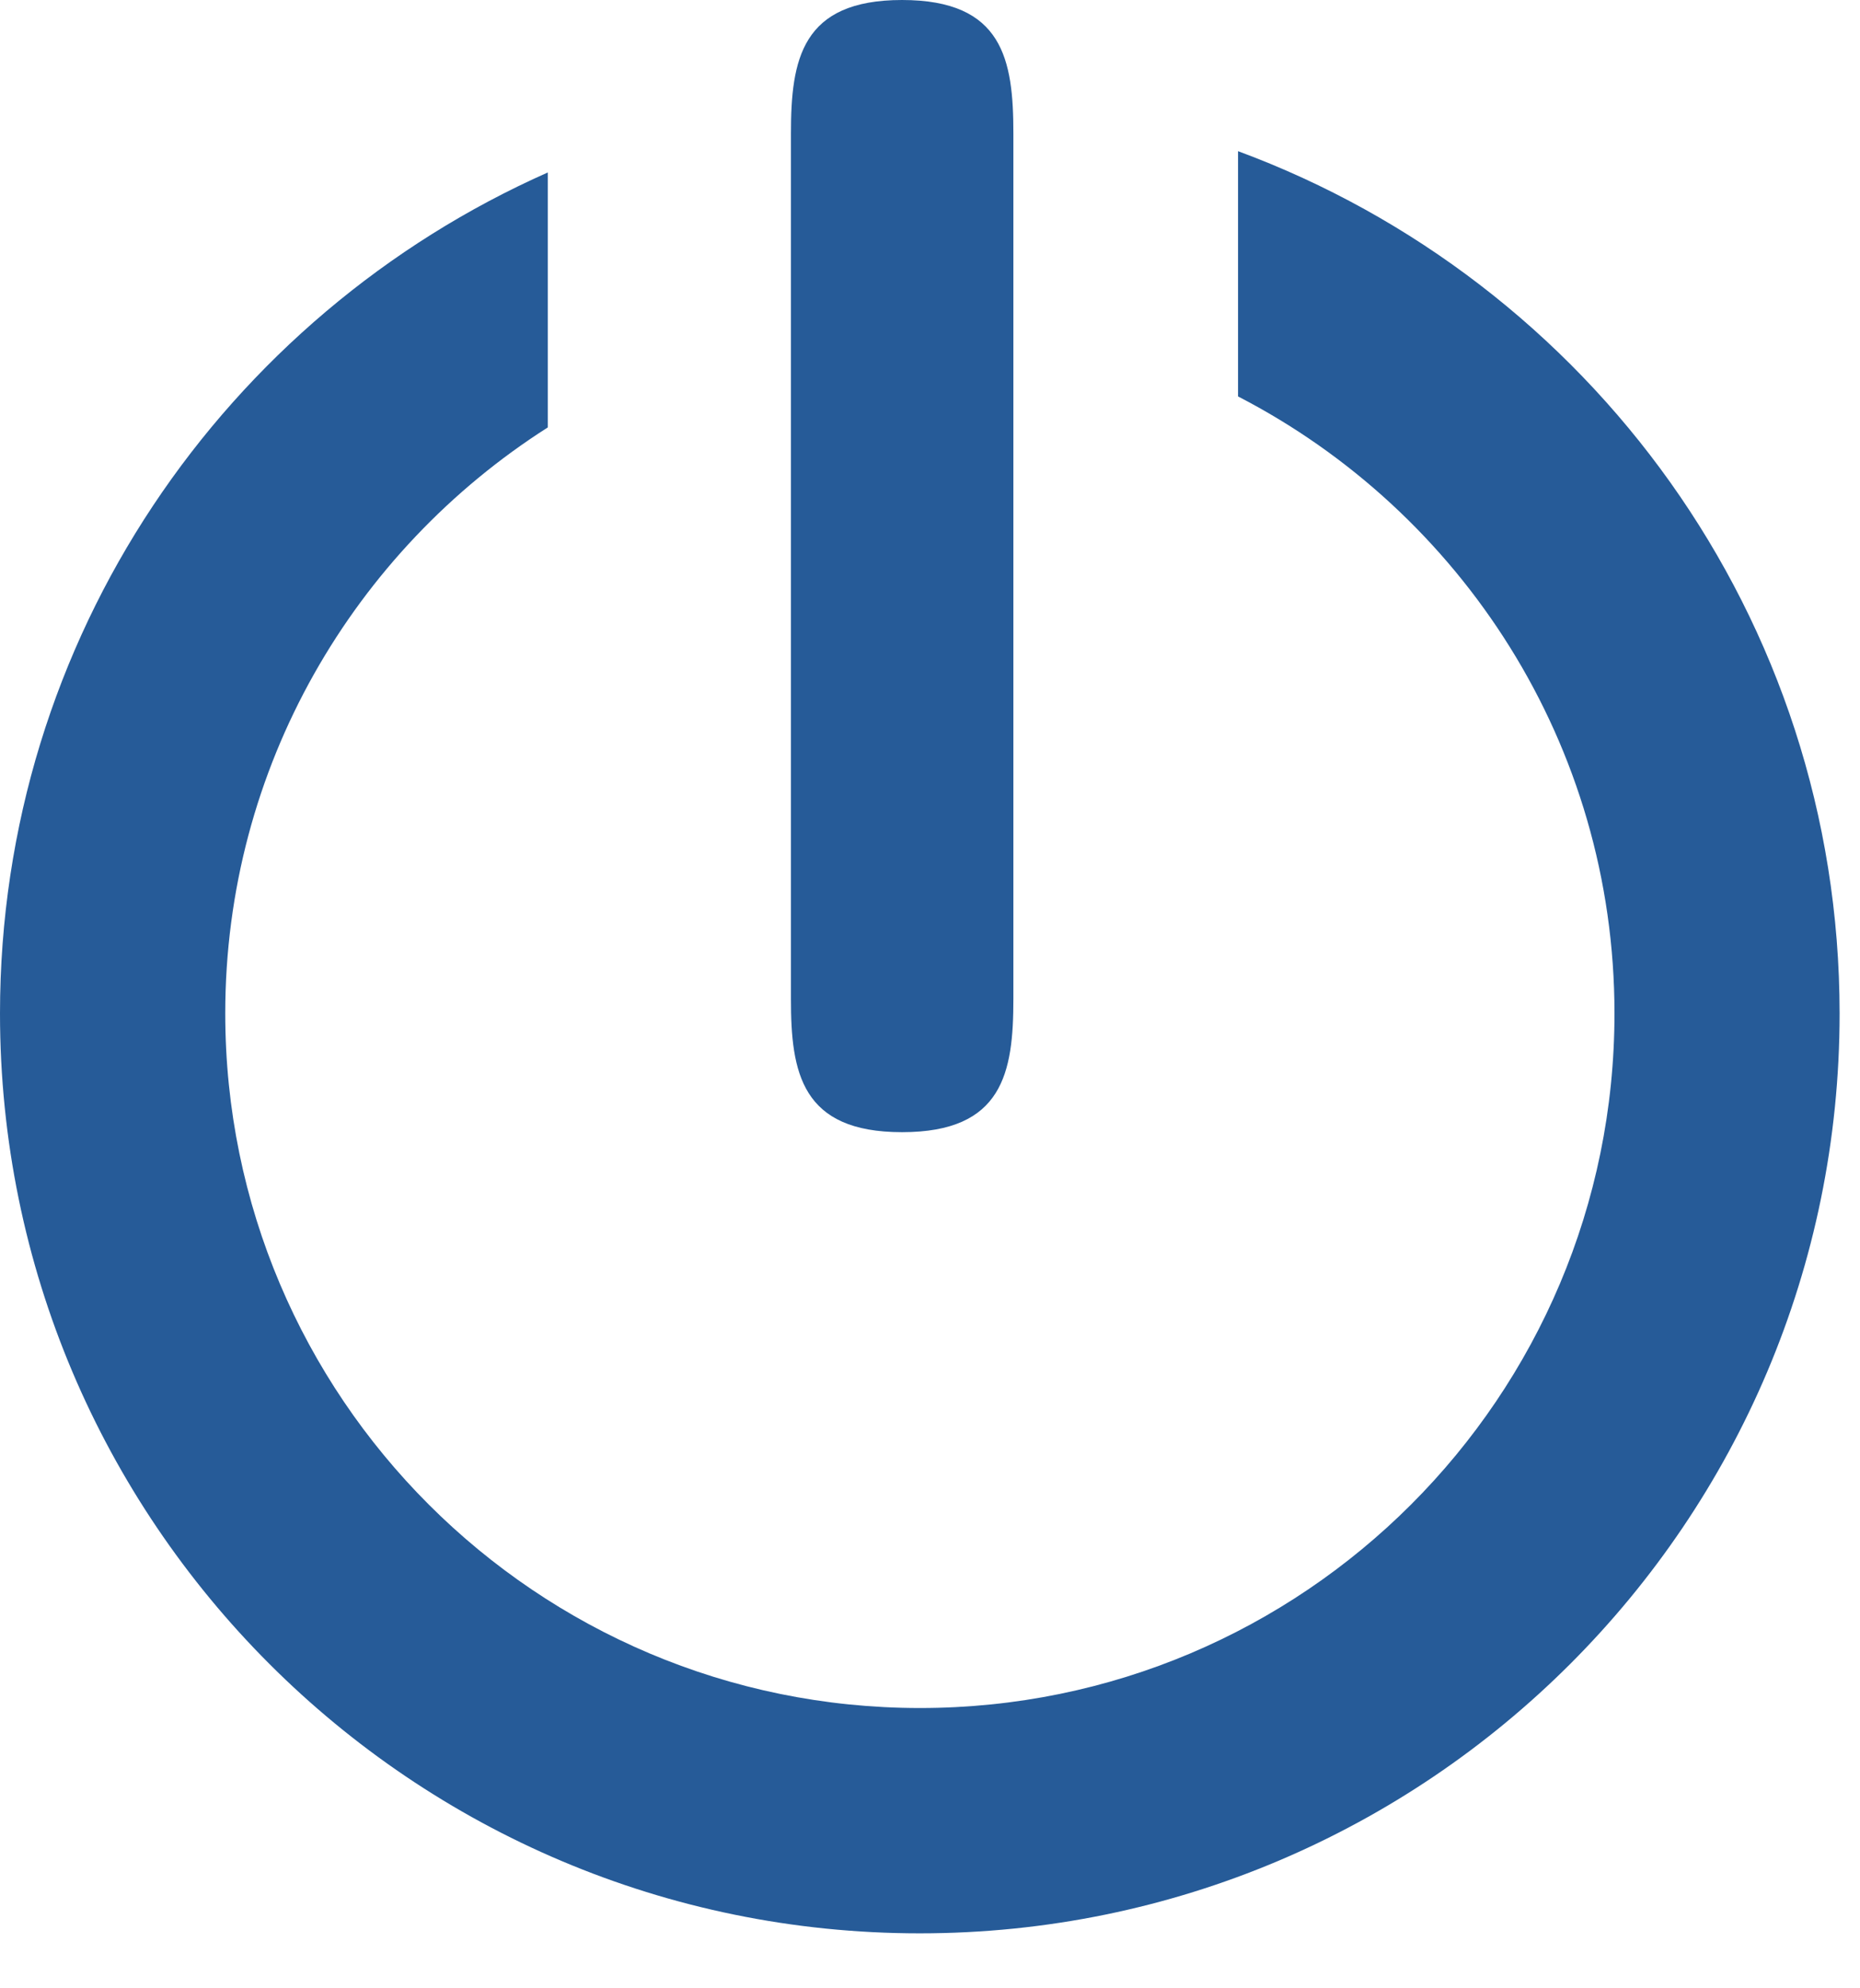 <svg width="29" height="31" viewBox="0 0 29 31" fill="none" xmlns="http://www.w3.org/2000/svg">
<path d="M19.303 2.357V6.181C22.785 7.979 25.172 11.608 25.172 15.8C25.172 21.78 20.324 26.63 14.344 26.63C8.362 26.63 3.512 21.78 3.512 15.8C3.512 11.956 5.524 8.585 8.541 6.664V2.689C3.514 4.918 0 9.945 0 15.801C0 23.722 6.42 30.143 14.34 30.143C22.264 30.143 28.682 23.722 28.682 15.801C28.681 9.624 24.77 4.379 19.303 2.357Z" fill="#265B98"/>
<path d="M14.064 17.652C15.64 17.652 15.8 16.721 15.8 15.576V2.08C15.8 0.932 15.64 0 14.064 0C12.494 0 12.332 0.932 12.332 2.08V15.576C12.331 16.722 12.494 17.652 14.064 17.652Z" fill="#265B98"/>
</svg>
